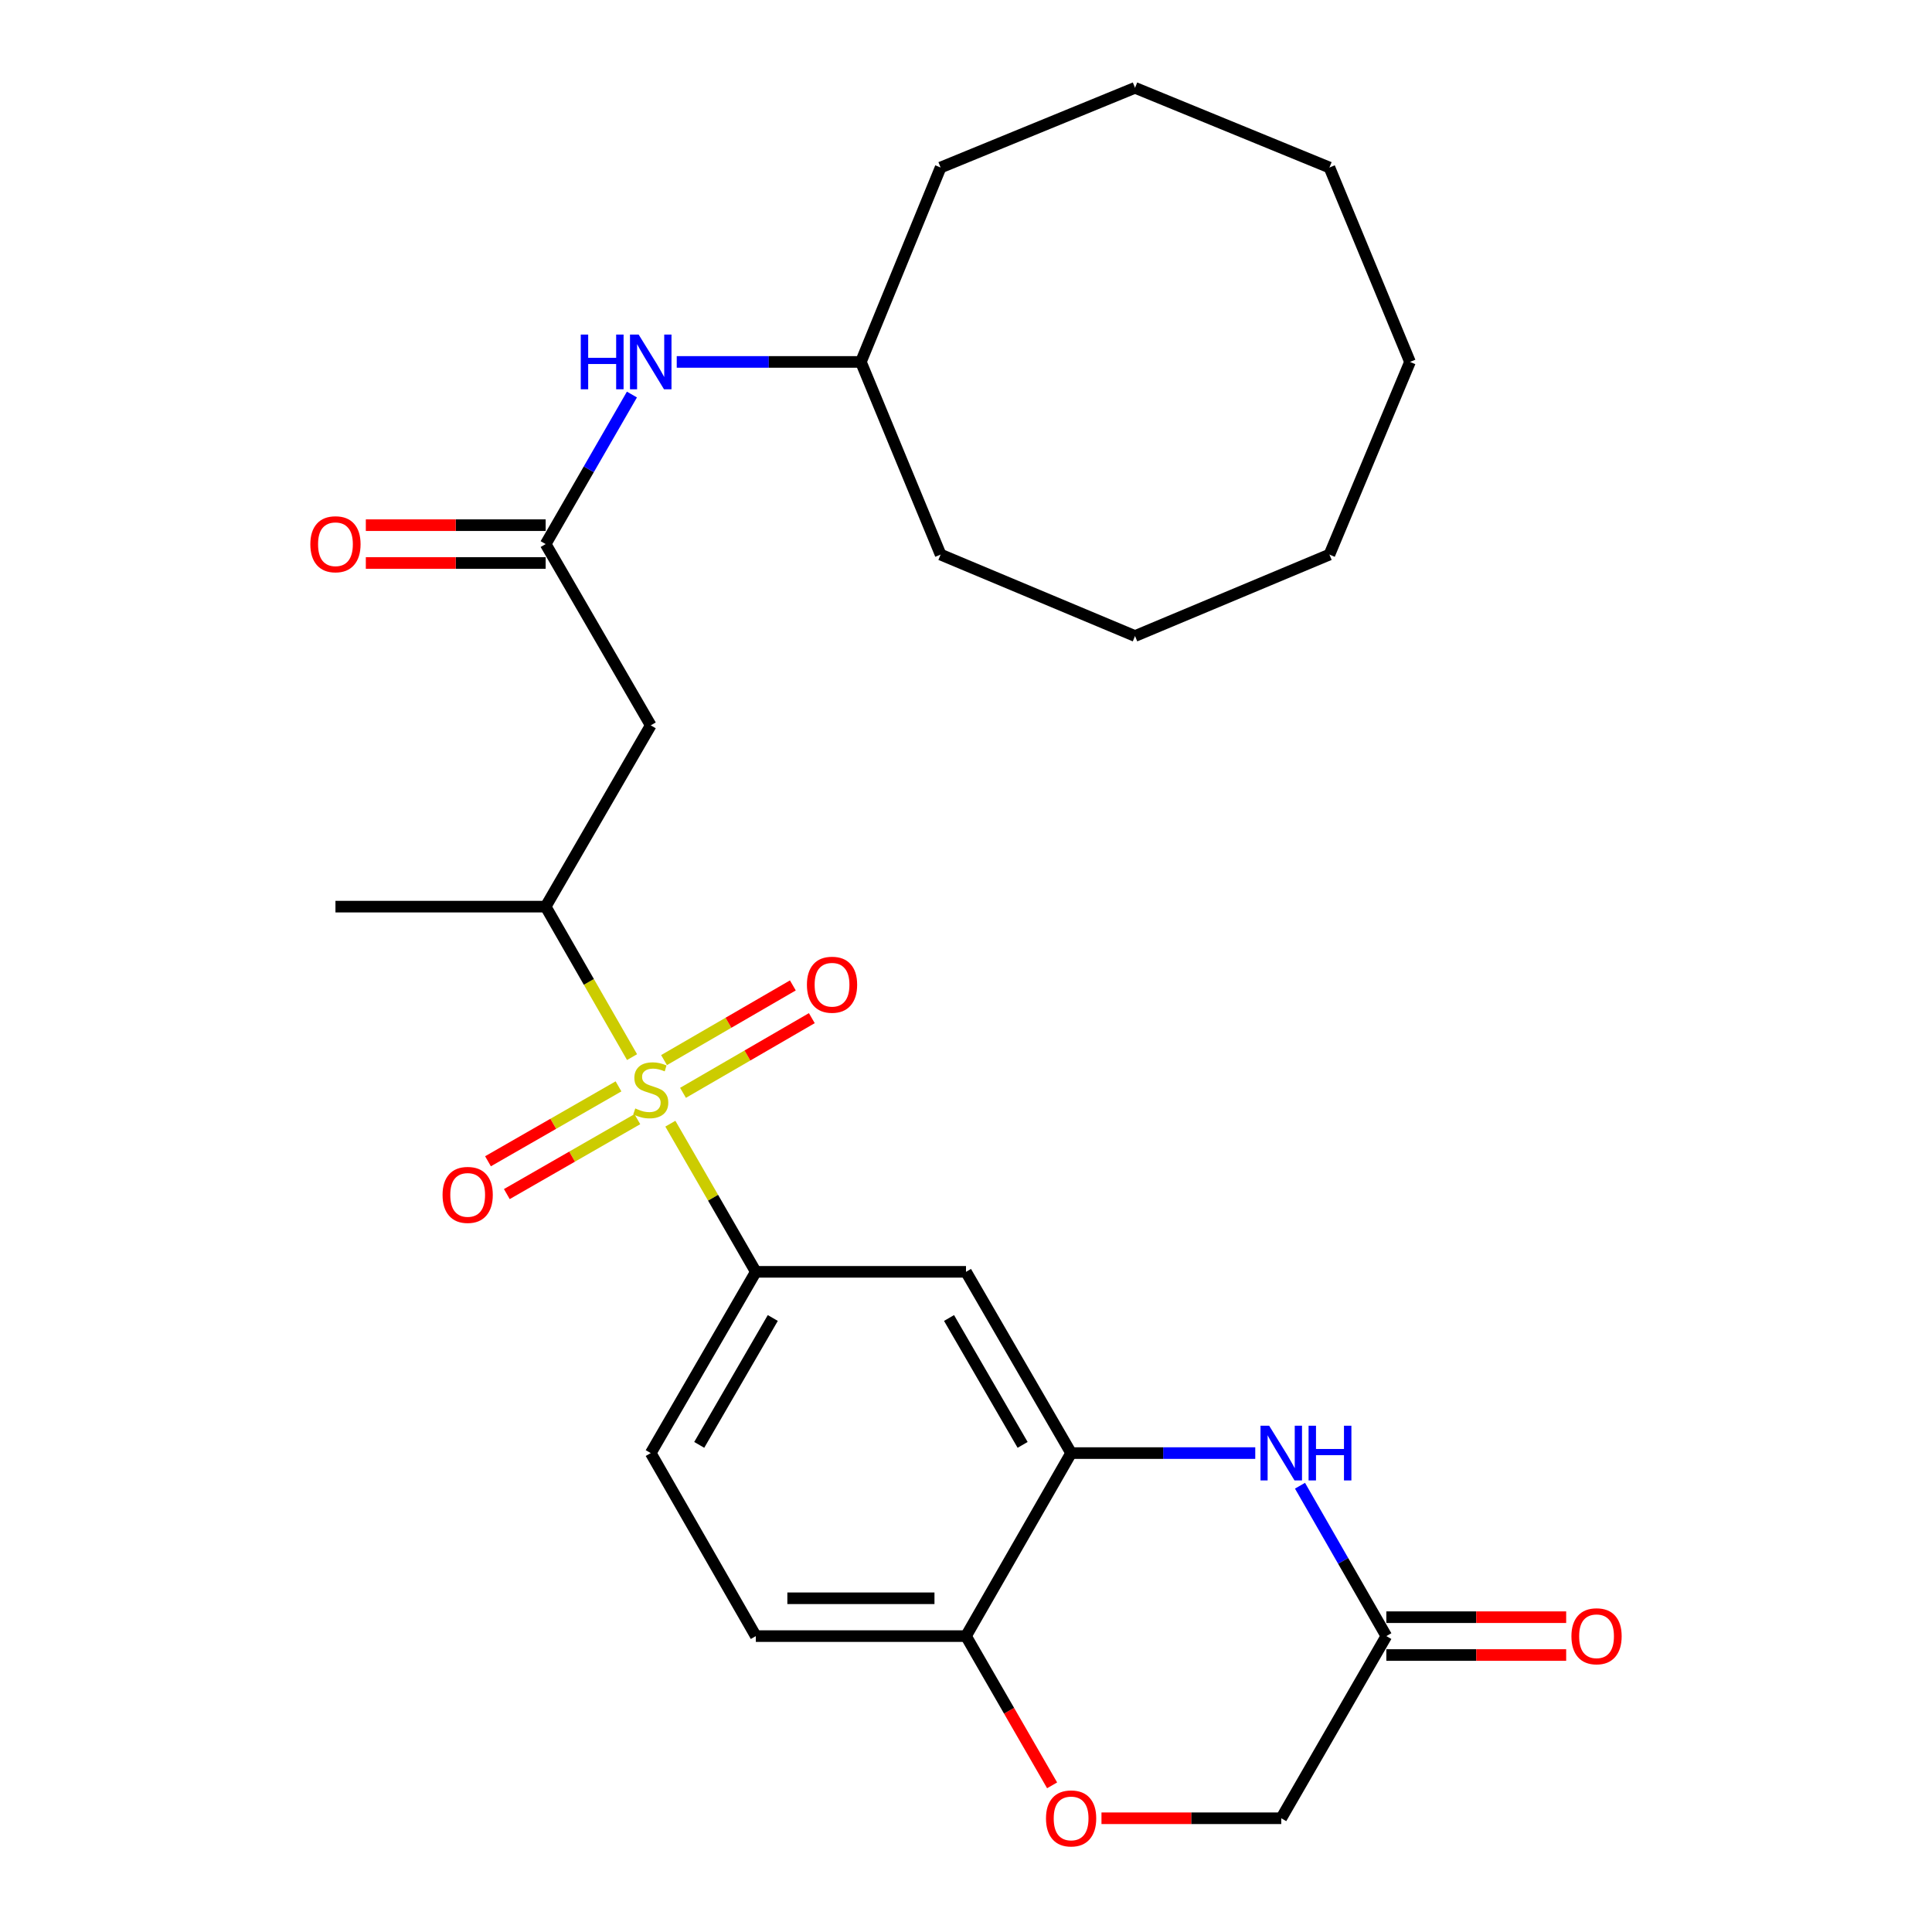 <?xml version='1.0' encoding='iso-8859-1'?>
<svg version='1.1' baseProfile='full'
              xmlns='http://www.w3.org/2000/svg'
                      xmlns:rdkit='http://www.rdkit.org/xml'
                      xmlns:xlink='http://www.w3.org/1999/xlink'
                  xml:space='preserve'
width='1000px' height='1000px' viewBox='0 0 1000 1000'>
<!-- END OF HEADER -->
<rect style='opacity:1.0;fill:#FFFFFF;stroke:none' width='1000' height='1000' x='0' y='0'> </rect>
<path class='bond-0' d='M 346.976,581.615 L 369.095,619.957' style='fill:none;fill-rule:evenodd;stroke:#CCCC00;stroke-width:6px;stroke-linecap:butt;stroke-linejoin:miter;stroke-opacity:1' />
<path class='bond-0' d='M 369.095,619.957 L 391.214,658.298' style='fill:none;fill-rule:evenodd;stroke:#000000;stroke-width:6px;stroke-linecap:butt;stroke-linejoin:miter;stroke-opacity:1' />
<path class='bond-3' d='M 327.147,547.163 L 304.788,508.218' style='fill:none;fill-rule:evenodd;stroke:#CCCC00;stroke-width:6px;stroke-linecap:butt;stroke-linejoin:miter;stroke-opacity:1' />
<path class='bond-3' d='M 304.788,508.218 L 282.429,469.272' style='fill:none;fill-rule:evenodd;stroke:#000000;stroke-width:6px;stroke-linecap:butt;stroke-linejoin:miter;stroke-opacity:1' />
<path class='bond-10' d='M 320.137,562.301 L 286.362,581.686' style='fill:none;fill-rule:evenodd;stroke:#CCCC00;stroke-width:6px;stroke-linecap:butt;stroke-linejoin:miter;stroke-opacity:1' />
<path class='bond-10' d='M 286.362,581.686 L 252.586,601.071' style='fill:none;fill-rule:evenodd;stroke:#FF0000;stroke-width:6px;stroke-linecap:butt;stroke-linejoin:miter;stroke-opacity:1' />
<path class='bond-10' d='M 329.884,579.284 L 296.109,598.669' style='fill:none;fill-rule:evenodd;stroke:#CCCC00;stroke-width:6px;stroke-linecap:butt;stroke-linejoin:miter;stroke-opacity:1' />
<path class='bond-10' d='M 296.109,598.669 L 262.334,618.054' style='fill:none;fill-rule:evenodd;stroke:#FF0000;stroke-width:6px;stroke-linecap:butt;stroke-linejoin:miter;stroke-opacity:1' />
<path class='bond-11' d='M 353.524,565.648 L 386.862,546.32' style='fill:none;fill-rule:evenodd;stroke:#CCCC00;stroke-width:6px;stroke-linecap:butt;stroke-linejoin:miter;stroke-opacity:1' />
<path class='bond-11' d='M 386.862,546.32 L 420.2,526.992' style='fill:none;fill-rule:evenodd;stroke:#FF0000;stroke-width:6px;stroke-linecap:butt;stroke-linejoin:miter;stroke-opacity:1' />
<path class='bond-11' d='M 343.703,548.707 L 377.041,529.379' style='fill:none;fill-rule:evenodd;stroke:#CCCC00;stroke-width:6px;stroke-linecap:butt;stroke-linejoin:miter;stroke-opacity:1' />
<path class='bond-11' d='M 377.041,529.379 L 410.378,510.051' style='fill:none;fill-rule:evenodd;stroke:#FF0000;stroke-width:6px;stroke-linecap:butt;stroke-linejoin:miter;stroke-opacity:1' />
<path class='bond-5' d='M 391.214,658.298 L 500,658.298' style='fill:none;fill-rule:evenodd;stroke:#000000;stroke-width:6px;stroke-linecap:butt;stroke-linejoin:miter;stroke-opacity:1' />
<path class='bond-13' d='M 391.214,658.298 L 336.822,752.115' style='fill:none;fill-rule:evenodd;stroke:#000000;stroke-width:6px;stroke-linecap:butt;stroke-linejoin:miter;stroke-opacity:1' />
<path class='bond-13' d='M 399.996,682.192 L 361.921,747.864' style='fill:none;fill-rule:evenodd;stroke:#000000;stroke-width:6px;stroke-linecap:butt;stroke-linejoin:miter;stroke-opacity:1' />
<path class='bond-1' d='M 649.719,752.115 L 602.061,752.115' style='fill:none;fill-rule:evenodd;stroke:#0000FF;stroke-width:6px;stroke-linecap:butt;stroke-linejoin:miter;stroke-opacity:1' />
<path class='bond-1' d='M 602.061,752.115 L 554.404,752.115' style='fill:none;fill-rule:evenodd;stroke:#000000;stroke-width:6px;stroke-linecap:butt;stroke-linejoin:miter;stroke-opacity:1' />
<path class='bond-7' d='M 672.877,769.006 L 695.224,807.926' style='fill:none;fill-rule:evenodd;stroke:#0000FF;stroke-width:6px;stroke-linecap:butt;stroke-linejoin:miter;stroke-opacity:1' />
<path class='bond-7' d='M 695.224,807.926 L 717.571,846.846' style='fill:none;fill-rule:evenodd;stroke:#000000;stroke-width:6px;stroke-linecap:butt;stroke-linejoin:miter;stroke-opacity:1' />
<path class='bond-2' d='M 554.404,752.115 L 500,658.298' style='fill:none;fill-rule:evenodd;stroke:#000000;stroke-width:6px;stroke-linecap:butt;stroke-linejoin:miter;stroke-opacity:1' />
<path class='bond-2' d='M 529.304,747.866 L 491.221,682.194' style='fill:none;fill-rule:evenodd;stroke:#000000;stroke-width:6px;stroke-linecap:butt;stroke-linejoin:miter;stroke-opacity:1' />
<path class='bond-27' d='M 554.404,752.115 L 500,846.846' style='fill:none;fill-rule:evenodd;stroke:#000000;stroke-width:6px;stroke-linecap:butt;stroke-linejoin:miter;stroke-opacity:1' />
<path class='bond-4' d='M 282.429,469.272 L 336.822,375.445' style='fill:none;fill-rule:evenodd;stroke:#000000;stroke-width:6px;stroke-linecap:butt;stroke-linejoin:miter;stroke-opacity:1' />
<path class='bond-19' d='M 282.429,469.272 L 173.632,469.272' style='fill:none;fill-rule:evenodd;stroke:#000000;stroke-width:6px;stroke-linecap:butt;stroke-linejoin:miter;stroke-opacity:1' />
<path class='bond-6' d='M 336.822,375.445 L 282.429,281.617' style='fill:none;fill-rule:evenodd;stroke:#000000;stroke-width:6px;stroke-linecap:butt;stroke-linejoin:miter;stroke-opacity:1' />
<path class='bond-12' d='M 282.429,281.617 L 304.756,242.916' style='fill:none;fill-rule:evenodd;stroke:#000000;stroke-width:6px;stroke-linecap:butt;stroke-linejoin:miter;stroke-opacity:1' />
<path class='bond-12' d='M 304.756,242.916 L 327.083,204.214' style='fill:none;fill-rule:evenodd;stroke:#0000FF;stroke-width:6px;stroke-linecap:butt;stroke-linejoin:miter;stroke-opacity:1' />
<path class='bond-14' d='M 282.429,271.827 L 235.89,271.827' style='fill:none;fill-rule:evenodd;stroke:#000000;stroke-width:6px;stroke-linecap:butt;stroke-linejoin:miter;stroke-opacity:1' />
<path class='bond-14' d='M 235.89,271.827 L 189.352,271.827' style='fill:none;fill-rule:evenodd;stroke:#FF0000;stroke-width:6px;stroke-linecap:butt;stroke-linejoin:miter;stroke-opacity:1' />
<path class='bond-14' d='M 282.429,291.408 L 235.89,291.408' style='fill:none;fill-rule:evenodd;stroke:#000000;stroke-width:6px;stroke-linecap:butt;stroke-linejoin:miter;stroke-opacity:1' />
<path class='bond-14' d='M 235.89,291.408 L 189.352,291.408' style='fill:none;fill-rule:evenodd;stroke:#FF0000;stroke-width:6px;stroke-linecap:butt;stroke-linejoin:miter;stroke-opacity:1' />
<path class='bond-15' d='M 717.571,856.636 L 764.11,856.636' style='fill:none;fill-rule:evenodd;stroke:#000000;stroke-width:6px;stroke-linecap:butt;stroke-linejoin:miter;stroke-opacity:1' />
<path class='bond-15' d='M 764.11,856.636 L 810.648,856.636' style='fill:none;fill-rule:evenodd;stroke:#FF0000;stroke-width:6px;stroke-linecap:butt;stroke-linejoin:miter;stroke-opacity:1' />
<path class='bond-15' d='M 717.571,837.055 L 764.11,837.055' style='fill:none;fill-rule:evenodd;stroke:#000000;stroke-width:6px;stroke-linecap:butt;stroke-linejoin:miter;stroke-opacity:1' />
<path class='bond-15' d='M 764.11,837.055 L 810.648,837.055' style='fill:none;fill-rule:evenodd;stroke:#FF0000;stroke-width:6px;stroke-linecap:butt;stroke-linejoin:miter;stroke-opacity:1' />
<path class='bond-28' d='M 717.571,846.846 L 663.178,941.13' style='fill:none;fill-rule:evenodd;stroke:#000000;stroke-width:6px;stroke-linecap:butt;stroke-linejoin:miter;stroke-opacity:1' />
<path class='bond-8' d='M 544.571,924.089 L 522.285,885.467' style='fill:none;fill-rule:evenodd;stroke:#FF0000;stroke-width:6px;stroke-linecap:butt;stroke-linejoin:miter;stroke-opacity:1' />
<path class='bond-8' d='M 522.285,885.467 L 500,846.846' style='fill:none;fill-rule:evenodd;stroke:#000000;stroke-width:6px;stroke-linecap:butt;stroke-linejoin:miter;stroke-opacity:1' />
<path class='bond-16' d='M 570.123,941.13 L 616.651,941.13' style='fill:none;fill-rule:evenodd;stroke:#FF0000;stroke-width:6px;stroke-linecap:butt;stroke-linejoin:miter;stroke-opacity:1' />
<path class='bond-16' d='M 616.651,941.13 L 663.178,941.13' style='fill:none;fill-rule:evenodd;stroke:#000000;stroke-width:6px;stroke-linecap:butt;stroke-linejoin:miter;stroke-opacity:1' />
<path class='bond-9' d='M 500,846.846 L 391.214,846.846' style='fill:none;fill-rule:evenodd;stroke:#000000;stroke-width:6px;stroke-linecap:butt;stroke-linejoin:miter;stroke-opacity:1' />
<path class='bond-9' d='M 483.682,827.264 L 407.532,827.264' style='fill:none;fill-rule:evenodd;stroke:#000000;stroke-width:6px;stroke-linecap:butt;stroke-linejoin:miter;stroke-opacity:1' />
<path class='bond-18' d='M 350.281,187.333 L 397.939,187.333' style='fill:none;fill-rule:evenodd;stroke:#0000FF;stroke-width:6px;stroke-linecap:butt;stroke-linejoin:miter;stroke-opacity:1' />
<path class='bond-18' d='M 397.939,187.333 L 445.596,187.333' style='fill:none;fill-rule:evenodd;stroke:#000000;stroke-width:6px;stroke-linecap:butt;stroke-linejoin:miter;stroke-opacity:1' />
<path class='bond-17' d='M 336.822,752.115 L 391.214,846.846' style='fill:none;fill-rule:evenodd;stroke:#000000;stroke-width:6px;stroke-linecap:butt;stroke-linejoin:miter;stroke-opacity:1' />
<path class='bond-20' d='M 445.596,187.333 L 486.859,287.057' style='fill:none;fill-rule:evenodd;stroke:#000000;stroke-width:6px;stroke-linecap:butt;stroke-linejoin:miter;stroke-opacity:1' />
<path class='bond-21' d='M 445.596,187.333 L 486.859,86.706' style='fill:none;fill-rule:evenodd;stroke:#000000;stroke-width:6px;stroke-linecap:butt;stroke-linejoin:miter;stroke-opacity:1' />
<path class='bond-23' d='M 486.859,287.057 L 587.485,329.211' style='fill:none;fill-rule:evenodd;stroke:#000000;stroke-width:6px;stroke-linecap:butt;stroke-linejoin:miter;stroke-opacity:1' />
<path class='bond-22' d='M 486.859,86.706 L 587.485,45.455' style='fill:none;fill-rule:evenodd;stroke:#000000;stroke-width:6px;stroke-linecap:butt;stroke-linejoin:miter;stroke-opacity:1' />
<path class='bond-26' d='M 587.485,45.455 L 688.112,86.706' style='fill:none;fill-rule:evenodd;stroke:#000000;stroke-width:6px;stroke-linecap:butt;stroke-linejoin:miter;stroke-opacity:1' />
<path class='bond-25' d='M 587.485,329.211 L 688.112,287.057' style='fill:none;fill-rule:evenodd;stroke:#000000;stroke-width:6px;stroke-linecap:butt;stroke-linejoin:miter;stroke-opacity:1' />
<path class='bond-24' d='M 729.81,187.333 L 688.112,86.706' style='fill:none;fill-rule:evenodd;stroke:#000000;stroke-width:6px;stroke-linecap:butt;stroke-linejoin:miter;stroke-opacity:1' />
<path class='bond-29' d='M 729.81,187.333 L 688.112,287.057' style='fill:none;fill-rule:evenodd;stroke:#000000;stroke-width:6px;stroke-linecap:butt;stroke-linejoin:miter;stroke-opacity:1' />
<path  class='atom-0' d='M 328.822 573.734
Q 329.142 573.854, 330.462 574.414
Q 331.782 574.974, 333.222 575.334
Q 334.702 575.654, 336.142 575.654
Q 338.822 575.654, 340.382 574.374
Q 341.942 573.054, 341.942 570.774
Q 341.942 569.214, 341.142 568.254
Q 340.382 567.294, 339.182 566.774
Q 337.982 566.254, 335.982 565.654
Q 333.462 564.894, 331.942 564.174
Q 330.462 563.454, 329.382 561.934
Q 328.342 560.414, 328.342 557.854
Q 328.342 554.294, 330.742 552.094
Q 333.182 549.894, 337.982 549.894
Q 341.262 549.894, 344.982 551.454
L 344.062 554.534
Q 340.662 553.134, 338.102 553.134
Q 335.342 553.134, 333.822 554.294
Q 332.302 555.414, 332.342 557.374
Q 332.342 558.894, 333.102 559.814
Q 333.902 560.734, 335.022 561.254
Q 336.182 561.774, 338.102 562.374
Q 340.662 563.174, 342.182 563.974
Q 343.702 564.774, 344.782 566.414
Q 345.902 568.014, 345.902 570.774
Q 345.902 574.694, 343.262 576.814
Q 340.662 578.894, 336.302 578.894
Q 333.782 578.894, 331.862 578.334
Q 329.982 577.814, 327.742 576.894
L 328.822 573.734
' fill='#CCCC00'/>
<path  class='atom-2' d='M 656.918 737.955
L 666.198 752.955
Q 667.118 754.435, 668.598 757.115
Q 670.078 759.795, 670.158 759.955
L 670.158 737.955
L 673.918 737.955
L 673.918 766.275
L 670.038 766.275
L 660.078 749.875
Q 658.918 747.955, 657.678 745.755
Q 656.478 743.555, 656.118 742.875
L 656.118 766.275
L 652.438 766.275
L 652.438 737.955
L 656.918 737.955
' fill='#0000FF'/>
<path  class='atom-2' d='M 677.318 737.955
L 681.158 737.955
L 681.158 749.995
L 695.638 749.995
L 695.638 737.955
L 699.478 737.955
L 699.478 766.275
L 695.638 766.275
L 695.638 753.195
L 681.158 753.195
L 681.158 766.275
L 677.318 766.275
L 677.318 737.955
' fill='#0000FF'/>
<path  class='atom-9' d='M 541.404 941.21
Q 541.404 934.41, 544.764 930.61
Q 548.124 926.81, 554.404 926.81
Q 560.684 926.81, 564.044 930.61
Q 567.404 934.41, 567.404 941.21
Q 567.404 948.09, 564.004 952.01
Q 560.604 955.89, 554.404 955.89
Q 548.164 955.89, 544.764 952.01
Q 541.404 948.13, 541.404 941.21
M 554.404 952.69
Q 558.724 952.69, 561.044 949.81
Q 563.404 946.89, 563.404 941.21
Q 563.404 935.65, 561.044 932.85
Q 558.724 930.01, 554.404 930.01
Q 550.084 930.01, 547.724 932.81
Q 545.404 935.61, 545.404 941.21
Q 545.404 946.93, 547.724 949.81
Q 550.084 952.69, 554.404 952.69
' fill='#FF0000'/>
<path  class='atom-11' d='M 229.069 618.476
Q 229.069 611.676, 232.429 607.876
Q 235.789 604.076, 242.069 604.076
Q 248.349 604.076, 251.709 607.876
Q 255.069 611.676, 255.069 618.476
Q 255.069 625.356, 251.669 629.276
Q 248.269 633.156, 242.069 633.156
Q 235.829 633.156, 232.429 629.276
Q 229.069 625.396, 229.069 618.476
M 242.069 629.956
Q 246.389 629.956, 248.709 627.076
Q 251.069 624.156, 251.069 618.476
Q 251.069 612.916, 248.709 610.116
Q 246.389 607.276, 242.069 607.276
Q 237.749 607.276, 235.389 610.076
Q 233.069 612.876, 233.069 618.476
Q 233.069 624.196, 235.389 627.076
Q 237.749 629.956, 242.069 629.956
' fill='#FF0000'/>
<path  class='atom-12' d='M 417.66 509.69
Q 417.66 502.89, 421.02 499.09
Q 424.38 495.29, 430.66 495.29
Q 436.94 495.29, 440.3 499.09
Q 443.66 502.89, 443.66 509.69
Q 443.66 516.57, 440.26 520.49
Q 436.86 524.37, 430.66 524.37
Q 424.42 524.37, 421.02 520.49
Q 417.66 516.61, 417.66 509.69
M 430.66 521.17
Q 434.98 521.17, 437.3 518.29
Q 439.66 515.37, 439.66 509.69
Q 439.66 504.13, 437.3 501.33
Q 434.98 498.49, 430.66 498.49
Q 426.34 498.49, 423.98 501.29
Q 421.66 504.09, 421.66 509.69
Q 421.66 515.41, 423.98 518.29
Q 426.34 521.17, 430.66 521.17
' fill='#FF0000'/>
<path  class='atom-13' d='M 300.602 173.173
L 304.442 173.173
L 304.442 185.213
L 318.922 185.213
L 318.922 173.173
L 322.762 173.173
L 322.762 201.493
L 318.922 201.493
L 318.922 188.413
L 304.442 188.413
L 304.442 201.493
L 300.602 201.493
L 300.602 173.173
' fill='#0000FF'/>
<path  class='atom-13' d='M 330.562 173.173
L 339.842 188.173
Q 340.762 189.653, 342.242 192.333
Q 343.722 195.013, 343.802 195.173
L 343.802 173.173
L 347.562 173.173
L 347.562 201.493
L 343.682 201.493
L 333.722 185.093
Q 332.562 183.173, 331.322 180.973
Q 330.122 178.773, 329.762 178.093
L 329.762 201.493
L 326.082 201.493
L 326.082 173.173
L 330.562 173.173
' fill='#0000FF'/>
<path  class='atom-15' d='M 160.632 281.697
Q 160.632 274.897, 163.992 271.097
Q 167.352 267.297, 173.632 267.297
Q 179.912 267.297, 183.272 271.097
Q 186.632 274.897, 186.632 281.697
Q 186.632 288.577, 183.232 292.497
Q 179.832 296.377, 173.632 296.377
Q 167.392 296.377, 163.992 292.497
Q 160.632 288.617, 160.632 281.697
M 173.632 293.177
Q 177.952 293.177, 180.272 290.297
Q 182.632 287.377, 182.632 281.697
Q 182.632 276.137, 180.272 273.337
Q 177.952 270.497, 173.632 270.497
Q 169.312 270.497, 166.952 273.297
Q 164.632 276.097, 164.632 281.697
Q 164.632 287.417, 166.952 290.297
Q 169.312 293.177, 173.632 293.177
' fill='#FF0000'/>
<path  class='atom-16' d='M 813.368 846.926
Q 813.368 840.126, 816.728 836.326
Q 820.088 832.526, 826.368 832.526
Q 832.648 832.526, 836.008 836.326
Q 839.368 840.126, 839.368 846.926
Q 839.368 853.806, 835.968 857.726
Q 832.568 861.606, 826.368 861.606
Q 820.128 861.606, 816.728 857.726
Q 813.368 853.846, 813.368 846.926
M 826.368 858.406
Q 830.688 858.406, 833.008 855.526
Q 835.368 852.606, 835.368 846.926
Q 835.368 841.366, 833.008 838.566
Q 830.688 835.726, 826.368 835.726
Q 822.048 835.726, 819.688 838.526
Q 817.368 841.326, 817.368 846.926
Q 817.368 852.646, 819.688 855.526
Q 822.048 858.406, 826.368 858.406
' fill='#FF0000'/>
</svg>
